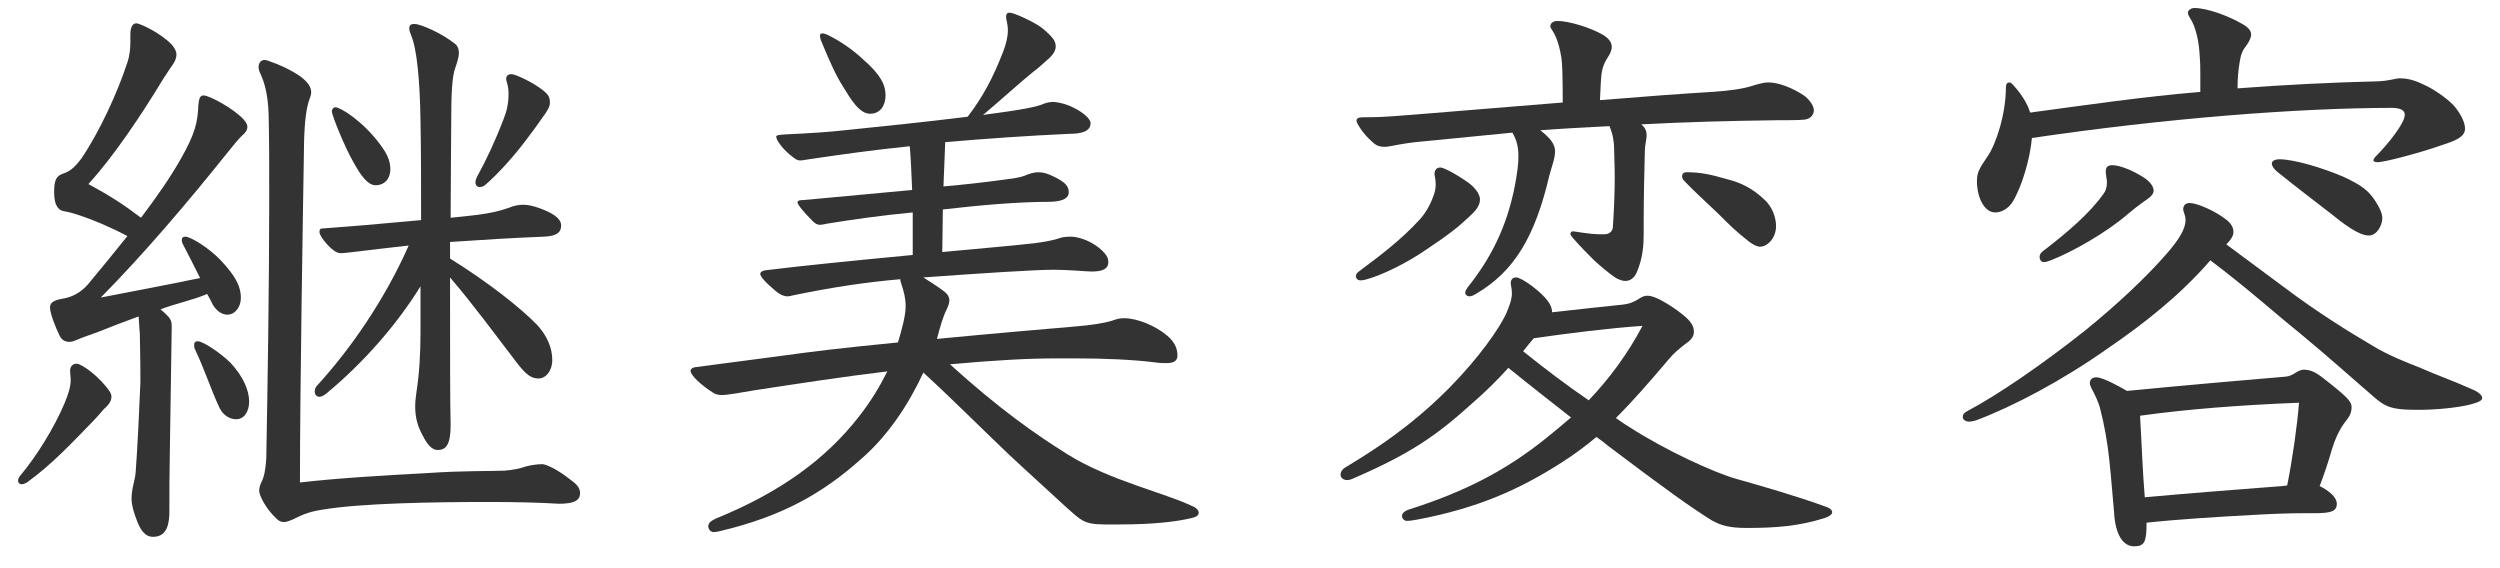 <svg width="110" height="25" viewBox="0 0 110 25" fill="none" xmlns="http://www.w3.org/2000/svg">
<path d="M101.806 22.582H101.312C100.74 22.582 99.986 22.608 99.076 22.66C97.646 22.738 95.904 22.842 94.448 22.998C94.448 23.83 94.37 24.038 93.902 24.038C93.408 24.038 93.07 23.518 93.018 22.53C92.94 21.698 92.914 21.23 92.81 20.242C92.732 19.488 92.602 18.734 92.394 17.928C92.316 17.668 92.212 17.434 92.03 17.096C91.978 16.992 91.952 16.914 91.952 16.862C91.952 16.706 92.056 16.602 92.238 16.602C92.524 16.602 93.226 16.992 93.59 17.2C96.528 16.914 98.998 16.706 100.532 16.576C100.948 16.55 101.052 16.264 101.39 16.264C101.806 16.29 101.988 16.446 102.638 16.966C103.288 17.486 103.47 17.694 103.47 17.902C103.47 18.162 103.392 18.318 103.158 18.604C102.924 18.916 102.716 19.384 102.612 19.748C102.456 20.294 102.274 20.84 102.066 21.386C102.482 21.594 102.82 21.88 102.82 22.166C102.82 22.504 102.56 22.582 101.806 22.582ZM100.428 21.386L100.636 21.36C100.87 20.19 101.078 18.734 101.156 17.72C98.53 17.824 96.216 18.006 94.162 18.292C94.24 19.592 94.266 20.606 94.37 21.88C96.372 21.698 98.4 21.542 100.428 21.386ZM97.958 10.752C99.05 11.558 99.856 12.156 100.48 12.624C101.962 13.742 103.392 14.626 104.458 15.25C105.056 15.614 105.888 15.952 106.434 16.16C107.266 16.524 107.942 16.758 108.696 17.096C109.034 17.226 109.216 17.382 109.216 17.512C109.216 17.616 109.086 17.694 108.696 17.798C108.072 17.954 107.11 18.032 106.486 18.032C105.498 18.032 105.082 18.006 104.536 17.538C103.444 16.602 102.716 15.926 101.182 14.652C99.986 13.69 98.972 12.754 97.256 11.454C95.93 12.988 94.344 14.236 92.706 15.354C90.756 16.732 88.546 17.902 86.934 18.5C86.83 18.526 86.726 18.552 86.648 18.552C86.492 18.552 86.362 18.474 86.362 18.344C86.362 18.24 86.414 18.162 86.57 18.084C87.896 17.382 89.872 16.03 91.77 14.522C93.148 13.404 94.448 12.182 95.306 11.194C95.904 10.518 96.164 10.05 96.164 9.686C96.164 9.478 96.06 9.296 96.06 9.218C96.06 9.036 96.164 8.932 96.346 8.932C96.658 8.932 97.464 9.27 97.984 9.686C98.192 9.868 98.27 10.024 98.27 10.206C98.27 10.336 98.218 10.492 97.958 10.752ZM96.814 4.044V3.316C96.814 3.056 96.814 2.77 96.788 2.484C96.762 1.886 96.632 1.184 96.346 0.768C96.32 0.716 96.268 0.638 96.268 0.56C96.268 0.456 96.398 0.352 96.554 0.352C97.126 0.352 98.088 0.716 98.66 1.054C98.946 1.21 99.05 1.366 99.05 1.522C99.05 1.652 98.972 1.808 98.868 1.964C98.686 2.198 98.608 2.354 98.556 2.666C98.478 3.108 98.452 3.498 98.452 3.888C100.506 3.732 102.56 3.628 104.666 3.576C105.16 3.55 105.42 3.446 105.576 3.446C105.992 3.446 106.304 3.55 106.772 3.784C107.188 3.992 107.656 4.33 107.942 4.616C108.202 4.902 108.462 5.344 108.462 5.656C108.462 6.046 107.994 6.202 107.448 6.384C106.408 6.748 104.9 7.138 104.614 7.138C104.536 7.138 104.432 7.112 104.432 7.06C104.432 7.008 104.458 6.956 104.562 6.852C105.056 6.358 105.81 5.422 105.81 5.058C105.81 4.876 105.68 4.772 105.316 4.746C101.104 4.746 95.202 5.214 89.404 6.072C89.326 6.982 88.962 8.204 88.572 8.854C88.39 9.166 88.078 9.348 87.792 9.348C87.298 9.348 86.986 8.672 86.986 7.97C86.986 7.606 87.064 7.45 87.454 6.878C87.818 6.358 88.26 5.032 88.26 3.836C88.26 3.706 88.312 3.628 88.416 3.628C88.468 3.628 88.494 3.654 88.572 3.732C88.884 4.07 89.196 4.512 89.326 4.954C91.822 4.616 94.318 4.252 96.814 4.044ZM104.224 10.362C103.782 10.362 103.106 9.842 102.56 9.4C101.858 8.854 101.13 8.308 100.194 7.554C100.038 7.424 99.96 7.294 99.96 7.19C99.96 7.086 100.09 7.008 100.298 7.008C100.922 7.008 102.17 7.372 103.132 7.788C103.912 8.152 104.224 8.386 104.536 8.88C104.718 9.166 104.822 9.4 104.822 9.608C104.822 9.868 104.614 10.362 104.224 10.362ZM94.5 8.75C94.084 9.036 93.798 9.27 93.616 9.426C92.68 10.232 91.224 11.064 90.236 11.454C90.106 11.506 90.002 11.532 89.924 11.532C89.82 11.532 89.742 11.428 89.742 11.298C89.742 11.246 89.768 11.142 89.872 11.064C90.964 10.232 91.952 9.374 92.524 8.568C92.654 8.412 92.706 8.23 92.706 8.022C92.706 7.892 92.654 7.736 92.654 7.528C92.654 7.346 92.758 7.268 92.94 7.268C93.252 7.268 93.798 7.476 94.292 7.788C94.63 7.996 94.76 8.23 94.76 8.386C94.76 8.516 94.656 8.646 94.5 8.75Z" fill="#333333"/>
<path d="M68.292 13.74C69.462 13.61 70.632 13.48 71.412 13.402C71.672 13.376 71.854 13.298 72.036 13.194C72.27 13.038 72.348 13.012 72.504 13.012C72.738 13.012 73.18 13.22 73.804 13.662C74.376 14.078 74.532 14.312 74.532 14.598C74.532 14.832 74.376 14.988 74.142 15.144C73.882 15.352 73.674 15.508 73.414 15.82C72.556 16.834 71.828 17.666 71.1 18.394C71.308 18.55 71.516 18.68 71.724 18.81C73.258 19.798 75.39 20.786 76.404 21.072C77.418 21.358 79.056 21.826 80.33 22.294C80.512 22.346 80.616 22.45 80.616 22.528C80.616 22.632 80.512 22.71 80.304 22.788C79.16 23.152 78.12 23.23 76.872 23.23C76.092 23.23 75.728 23.126 75.312 22.892C74.428 22.346 73.232 21.488 70.788 19.642C70.606 19.486 70.424 19.356 70.242 19.226C69.748 19.642 69.254 20.006 68.682 20.37C66.81 21.566 64.964 22.372 62.338 22.866C62.208 22.892 62.026 22.918 61.896 22.918C61.792 22.918 61.688 22.814 61.688 22.71C61.688 22.606 61.766 22.502 61.974 22.424C64.522 21.618 66.316 20.656 68.032 19.278C68.422 18.966 68.786 18.654 69.124 18.368C68.266 17.692 67.226 16.886 66.368 16.184C65.926 16.678 65.406 17.198 64.808 17.718C63.196 19.174 62.078 19.954 59.556 21.046C59.452 21.098 59.348 21.124 59.27 21.124C59.114 21.124 58.984 21.02 58.984 20.89C58.984 20.786 59.036 20.656 59.218 20.552C61.48 19.2 62.728 18.108 63.768 17.068C65.12 15.69 65.952 14.468 66.264 13.818C66.394 13.506 66.524 13.194 66.524 12.908C66.524 12.7 66.472 12.544 66.472 12.466C66.472 12.31 66.55 12.206 66.706 12.206C66.966 12.206 67.824 12.856 68.084 13.22C68.188 13.35 68.292 13.532 68.292 13.74ZM67.486 14.884C67.356 15.04 67.174 15.248 67.018 15.456C67.954 16.21 68.916 16.938 69.904 17.614C70.814 16.652 71.594 15.612 72.27 14.338C70.762 14.442 68.916 14.676 67.486 14.884ZM70.424 10.308H70.58C70.788 10.308 70.97 10.204 70.97 9.944C71.022 9.138 71.048 8.41 71.048 7.786C71.048 7.292 71.022 6.876 71.022 6.564C71.022 6.278 70.97 5.888 70.814 5.55C69.8 5.602 68.786 5.654 67.772 5.732C68.24 6.096 68.422 6.356 68.422 6.668C68.422 7.006 68.24 7.422 68.162 7.76C67.538 10.412 66.628 11.946 64.938 12.934C64.808 13.012 64.73 13.038 64.652 13.038C64.548 13.038 64.47 12.96 64.47 12.882C64.47 12.804 64.522 12.726 64.574 12.648C65.588 11.374 66.29 10.022 66.654 8.176C66.758 7.604 66.81 7.24 66.81 6.902C66.81 6.434 66.732 6.174 66.55 5.836C65.198 5.966 63.872 6.096 62.572 6.226C61.662 6.304 61.272 6.434 60.986 6.46H60.908C60.674 6.46 60.518 6.382 60.362 6.226C59.972 5.888 59.686 5.42 59.686 5.316C59.686 5.212 59.764 5.16 59.972 5.16C60.622 5.16 61.038 5.134 61.376 5.108C63.43 4.952 66.134 4.718 68.76 4.51C68.76 3.288 68.734 2.768 68.708 2.586C68.656 2.248 68.552 1.728 68.318 1.364C68.266 1.286 68.214 1.208 68.214 1.156C68.214 1.026 68.344 0.922 68.526 0.922C69.02 0.922 69.982 1.208 70.554 1.546C70.788 1.702 70.918 1.858 70.918 2.066C70.918 2.17 70.866 2.352 70.736 2.534C70.606 2.742 70.476 2.976 70.45 3.444C70.424 3.704 70.424 4.016 70.398 4.406C72.296 4.25 74.038 4.12 75.364 4.042C76.092 3.99 76.69 3.912 77.08 3.782C77.418 3.678 77.626 3.626 77.808 3.626C78.276 3.626 78.9 3.886 79.368 4.198C79.55 4.328 79.81 4.614 79.81 4.848C79.81 5.056 79.654 5.238 79.394 5.264C79.108 5.29 78.692 5.29 78.198 5.29C76.17 5.316 74.168 5.368 72.218 5.472C72.4 5.628 72.452 5.784 72.452 5.94C72.452 6.148 72.374 6.382 72.374 6.616C72.348 7.578 72.322 8.8 72.322 9.762V10.256C72.322 10.75 72.296 11.348 72.01 11.998C71.906 12.232 71.724 12.362 71.516 12.362C71.386 12.362 71.256 12.31 71.1 12.232C70.892 12.102 70.45 11.738 70.138 11.452C69.93 11.244 69.488 10.802 69.202 10.464C69.124 10.36 69.098 10.334 69.098 10.282C69.098 10.23 69.15 10.178 69.202 10.178C69.306 10.178 69.904 10.308 70.424 10.308ZM77.444 10.854C77.314 10.854 77.158 10.776 76.976 10.646C76.378 10.178 76.144 9.944 75.572 9.372C75.026 8.852 74.454 8.332 74.09 7.942C74.038 7.89 74.012 7.812 74.012 7.76C74.012 7.656 74.064 7.578 74.22 7.578C74.844 7.578 75.286 7.682 76.014 7.89C76.612 8.046 77.106 8.28 77.652 8.8C77.964 9.086 78.146 9.554 78.146 9.944C78.146 10.49 77.756 10.854 77.444 10.854ZM65.12 8.774C65.12 9.06 64.912 9.294 64.626 9.554C64.184 9.97 63.768 10.308 62.754 10.984C61.922 11.556 60.882 12.076 60.154 12.284C60.076 12.31 59.946 12.336 59.868 12.336C59.738 12.336 59.66 12.258 59.66 12.154C59.66 12.076 59.712 11.998 59.79 11.946C60.726 11.244 61.636 10.568 62.468 9.658C62.78 9.32 62.988 8.878 63.092 8.566C63.144 8.41 63.17 8.28 63.17 8.124C63.17 7.864 63.118 7.734 63.118 7.656C63.118 7.474 63.222 7.37 63.378 7.37C63.482 7.37 63.846 7.526 64.47 7.942C64.886 8.202 65.12 8.54 65.12 8.774Z" fill="#333333"/>
<path d="M40.16 11.219V9.347C38.782 9.477 37.508 9.659 36.39 9.841C36.286 9.867 36.13 9.893 36.078 9.893C35.974 9.893 35.87 9.841 35.766 9.737C35.402 9.373 35.09 9.009 35.09 8.905C35.09 8.827 35.168 8.801 35.376 8.801C36.26 8.723 37.014 8.645 40.134 8.359C40.108 7.709 40.082 7.059 40.03 6.435C38.496 6.591 36.962 6.799 35.428 7.033C35.324 7.059 35.272 7.059 35.194 7.059C35.09 7.059 35.012 7.007 34.908 6.929C34.414 6.565 34.154 6.149 34.154 6.019C34.154 5.941 34.258 5.941 34.518 5.915C35.662 5.863 36.442 5.811 37.144 5.733C38.912 5.551 40.706 5.369 42.578 5.135C43.254 4.251 43.696 3.419 44.138 2.275C44.268 1.937 44.346 1.625 44.346 1.339C44.346 1.027 44.268 0.897 44.268 0.741C44.268 0.611 44.32 0.559 44.424 0.559C44.632 0.559 45.568 1.001 45.854 1.235C46.322 1.625 46.452 1.807 46.452 2.041C46.452 2.197 46.374 2.353 46.192 2.535C45.88 2.821 45.672 3.003 45.464 3.159C44.788 3.705 44.034 4.407 43.254 5.057C45.048 4.823 45.646 4.693 45.932 4.563C46.062 4.511 46.218 4.485 46.348 4.485C46.452 4.485 46.764 4.537 47.024 4.641C47.596 4.875 47.986 5.213 47.986 5.421C47.986 5.785 47.57 5.889 47.05 5.889C45.282 5.967 43.436 6.097 41.59 6.253L41.512 8.203C42.422 8.125 43.306 8.021 44.086 7.917C44.45 7.865 44.788 7.839 45.074 7.735C45.256 7.657 45.464 7.579 45.698 7.579C45.88 7.579 46.088 7.631 46.348 7.761C46.894 8.021 47.024 8.203 47.024 8.463C47.024 8.697 46.816 8.853 46.244 8.879C44.736 8.879 43.072 9.035 41.486 9.217L41.46 11.089C43.436 10.907 44.606 10.803 45.542 10.699C45.906 10.647 46.374 10.569 46.582 10.491C46.712 10.439 46.868 10.413 47.154 10.413C47.596 10.439 48.116 10.673 48.48 11.011C48.662 11.193 48.766 11.323 48.766 11.531C48.766 11.869 48.454 11.947 48.012 11.947C47.856 11.947 46.972 11.869 46.374 11.869C45.516 11.869 43.15 12.025 40.628 12.207C40.914 12.389 41.2 12.571 41.486 12.779C41.668 12.909 41.772 13.039 41.772 13.221C41.772 13.325 41.72 13.481 41.642 13.637C41.486 13.949 41.356 14.417 41.226 14.911C44.216 14.625 45.828 14.495 47.31 14.365C47.934 14.313 48.532 14.235 48.948 14.105C49.156 14.027 49.286 14.001 49.468 14.001C50.04 14.001 50.846 14.339 51.34 14.755C51.626 14.989 51.808 15.275 51.808 15.639C51.808 15.899 51.626 15.977 51.314 15.977C51.21 15.977 51.054 15.977 50.872 15.951C49.832 15.821 48.636 15.769 47.284 15.769H46.478C45.23 15.769 43.826 15.847 41.798 16.029C43.982 18.005 45.542 19.097 46.998 20.007C48.844 21.151 51.288 21.697 52.458 22.269C52.666 22.347 52.744 22.477 52.744 22.555C52.744 22.659 52.666 22.737 52.458 22.789C51.704 22.971 50.638 23.075 49.312 23.075H48.584C47.674 23.075 47.544 22.867 46.946 22.347C46.192 21.645 45.204 20.761 44.346 19.955C43.254 18.915 41.876 17.537 40.628 16.393C39.978 17.797 39.068 19.175 37.898 20.189C36.208 21.697 34.44 22.711 31.71 23.361C31.606 23.387 31.476 23.413 31.398 23.413C31.268 23.413 31.164 23.283 31.164 23.153C31.164 23.023 31.268 22.919 31.502 22.815C34.44 21.619 36.364 20.137 37.742 18.395C38.34 17.641 38.73 16.965 39.042 16.341C37.092 16.575 35.246 16.861 33.192 17.173C32.724 17.251 32.022 17.381 31.788 17.381C31.684 17.381 31.528 17.381 31.372 17.277C30.8 16.913 30.384 16.497 30.384 16.315C30.384 16.237 30.462 16.185 30.566 16.159C31.71 16.003 32.594 15.899 34.128 15.691C35.818 15.457 36.884 15.327 39.51 15.067C39.692 14.469 39.848 13.871 39.848 13.481C39.848 13.117 39.77 12.831 39.666 12.519C39.64 12.441 39.614 12.363 39.614 12.285C38.132 12.415 36.702 12.623 34.934 12.987C34.83 13.013 34.726 13.039 34.648 13.039C34.544 13.039 34.388 13.013 34.128 12.805C33.634 12.389 33.452 12.155 33.452 12.051C33.452 11.973 33.53 11.921 33.66 11.895C35.35 11.687 37.43 11.479 40.16 11.219ZM38.964 4.199C38.964 4.641 38.73 5.005 38.288 5.005C37.82 5.005 37.456 4.407 37.092 3.809C36.78 3.315 36.52 2.743 36.156 1.859C36.104 1.755 36.078 1.625 36.078 1.573C36.078 1.521 36.104 1.469 36.182 1.469C36.234 1.469 36.338 1.495 36.442 1.547C36.962 1.807 37.508 2.171 37.976 2.613C38.782 3.315 38.964 3.757 38.964 4.199Z" fill="#333333"/>
<path d="M19.802 10.647V11.375C21.466 12.415 22.87 13.507 23.65 14.313C24.092 14.807 24.3 15.327 24.3 15.847C24.3 16.315 24.014 16.653 23.702 16.653C23.416 16.653 23.182 16.549 22.714 15.925C21.674 14.573 20.868 13.455 19.802 12.207C19.802 15.743 19.802 17.719 19.828 18.681C19.828 19.539 19.646 19.799 19.256 19.799C18.996 19.799 18.788 19.539 18.606 19.175C18.372 18.759 18.268 18.369 18.268 17.875C18.268 17.693 18.294 17.485 18.32 17.277C18.45 16.471 18.502 15.535 18.502 14.651V12.597C17.462 14.287 15.98 15.977 14.342 17.329C14.238 17.407 14.134 17.459 14.056 17.459C13.926 17.459 13.848 17.355 13.848 17.225C13.848 17.147 13.874 17.043 13.952 16.965C15.382 15.405 16.916 13.221 17.982 10.803C17.098 10.907 16.136 11.011 15.538 11.089C15.278 11.115 15.122 11.141 15.018 11.141C14.888 11.141 14.784 11.115 14.576 10.933C14.264 10.647 14.056 10.335 14.056 10.205C14.056 10.075 14.108 10.049 14.238 10.049C15.33 9.971 16.578 9.867 18.528 9.685C18.528 8.281 18.528 6.539 18.502 5.317C18.476 3.549 18.346 2.145 18.086 1.547C18.034 1.417 18.008 1.339 18.008 1.235C18.008 1.131 18.06 1.053 18.242 1.053C18.476 1.053 19.438 1.443 20.062 1.963C20.14 2.041 20.192 2.171 20.192 2.327C20.192 2.509 20.114 2.743 20.036 2.977C19.88 3.367 19.854 4.277 19.854 5.317C19.854 6.383 19.828 8.021 19.828 9.581C20.322 9.529 20.634 9.503 21.024 9.451C21.596 9.373 21.96 9.295 22.402 9.139C22.584 9.061 22.792 9.009 23.026 9.009C23.234 9.009 23.468 9.061 23.754 9.165C24.248 9.347 24.69 9.581 24.69 9.919C24.69 10.257 24.456 10.387 23.936 10.413C22.61 10.465 21.336 10.543 19.802 10.647ZM5.736 1.859V1.521C5.736 1.235 5.814 1.027 5.996 1.027C6.178 1.027 7.088 1.469 7.556 1.963C7.686 2.119 7.764 2.249 7.764 2.405C7.764 2.535 7.712 2.691 7.582 2.873C7.426 3.081 7.244 3.393 7.166 3.497C6.256 5.005 5.008 6.877 3.89 8.099C4.852 8.619 5.45 9.009 6.204 9.581C6.932 8.619 7.504 7.787 7.946 7.007C8.57 5.915 8.7 5.395 8.726 4.641C8.752 4.329 8.804 4.199 8.96 4.199C9.22 4.199 10.312 4.797 10.728 5.265C10.858 5.421 10.884 5.499 10.884 5.577C10.884 5.733 10.78 5.863 10.65 5.967C10.494 6.123 10.312 6.331 10.026 6.695C8.258 8.905 6.334 11.167 4.436 13.091C5.918 12.805 7.296 12.545 8.804 12.233C8.492 11.609 8.31 11.245 8.05 10.751C8.024 10.699 7.998 10.621 7.998 10.569C7.998 10.465 8.05 10.413 8.154 10.413C8.388 10.413 9.194 10.907 9.714 11.453C10.312 12.103 10.598 12.545 10.598 13.117C10.598 13.481 10.364 13.845 10 13.845C9.792 13.845 9.558 13.715 9.376 13.429C9.298 13.273 9.22 13.117 9.116 12.935C8.44 13.221 7.738 13.351 7.062 13.611C7.166 13.689 7.27 13.793 7.374 13.897C7.53 14.053 7.556 14.183 7.556 14.365C7.53 15.977 7.504 18.057 7.478 19.565C7.452 20.917 7.452 21.567 7.452 22.633C7.426 23.283 7.218 23.621 6.724 23.621C6.412 23.621 6.204 23.361 6.048 22.971C5.892 22.581 5.788 22.217 5.788 21.957C5.788 21.463 5.944 21.151 5.97 20.761C6.048 19.721 6.126 18.109 6.178 16.809C6.178 15.587 6.152 15.067 6.152 14.651C6.126 14.469 6.126 14.209 6.1 13.923C5.45 14.157 4.852 14.391 4.332 14.599C4.124 14.677 3.656 14.833 3.292 14.989C3.24 15.015 3.136 15.041 3.058 15.041C2.902 15.041 2.72 14.989 2.616 14.755C2.46 14.443 2.2 13.793 2.2 13.533C2.2 13.325 2.33 13.221 2.746 13.143C3.084 13.091 3.5 12.935 3.864 12.519C4.514 11.739 5.086 11.037 5.606 10.387C4.774 9.945 3.968 9.633 3.656 9.529C3.292 9.399 3.006 9.321 2.824 9.295C2.642 9.269 2.382 9.139 2.382 8.463C2.382 7.891 2.486 7.735 2.798 7.631C3.11 7.527 3.318 7.319 3.578 6.981C4.384 5.785 5.164 4.095 5.606 2.743C5.71 2.431 5.736 2.119 5.736 1.859ZM24.196 4.511C24.196 4.693 24.092 4.875 23.858 5.187C23.702 5.421 23.494 5.707 23.078 6.253C22.584 6.903 21.908 7.657 21.336 8.151C21.258 8.203 21.206 8.229 21.102 8.229C20.998 8.229 20.92 8.151 20.92 8.021C20.92 7.943 20.946 7.865 20.998 7.761C21.388 7.059 21.804 6.175 22.168 5.213C22.298 4.875 22.376 4.563 22.376 4.121C22.376 3.731 22.272 3.601 22.272 3.471C22.272 3.341 22.35 3.263 22.506 3.263C22.662 3.263 23.286 3.549 23.702 3.835C24.118 4.121 24.196 4.251 24.196 4.511ZM16.708 6.331C17.02 6.747 17.176 7.059 17.176 7.449C17.176 7.865 16.916 8.151 16.526 8.151C16.188 8.151 15.876 7.735 15.538 7.111C15.2 6.539 14.602 5.083 14.602 4.901C14.602 4.797 14.68 4.719 14.758 4.719C14.966 4.719 15.928 5.291 16.708 6.331ZM10.962 17.667C10.962 18.135 10.728 18.447 10.39 18.447C10.156 18.447 9.844 18.317 9.662 17.953C9.272 17.121 8.986 16.211 8.57 15.353C8.544 15.301 8.544 15.223 8.544 15.171C8.544 15.067 8.596 15.015 8.7 15.015C8.934 15.015 9.714 15.535 10.156 15.977C10.728 16.601 10.962 17.199 10.962 17.667ZM4.826 17.225C4.878 17.303 4.904 17.381 4.904 17.459C4.904 17.667 4.748 17.849 4.566 18.005C4.436 18.161 4.228 18.395 4.15 18.473C3.214 19.435 2.33 20.397 1.186 21.229C1.082 21.281 1.03 21.307 0.952 21.307C0.874 21.307 0.796 21.255 0.796 21.151C0.796 21.099 0.822 20.995 0.9 20.917C1.602 20.085 2.408 18.785 2.85 17.719C3.006 17.329 3.11 17.043 3.11 16.705C3.11 16.601 3.084 16.419 3.084 16.315C3.084 16.133 3.188 16.003 3.37 16.003C3.604 16.003 4.41 16.601 4.826 17.225ZM11.482 3.289C11.404 3.159 11.378 3.029 11.378 2.951C11.378 2.769 11.482 2.639 11.638 2.639C11.716 2.639 11.768 2.665 11.846 2.691C12.314 2.847 12.808 3.081 13.224 3.367C13.562 3.627 13.692 3.835 13.692 4.069C13.692 4.147 13.666 4.225 13.64 4.303C13.484 4.693 13.406 5.291 13.38 6.201C13.328 9.451 13.198 17.121 13.198 21.229C15.018 21.021 16.968 20.917 18.84 20.813C20.348 20.709 21.544 20.735 22.194 20.709C22.558 20.683 22.922 20.605 23.13 20.527C23.312 20.475 23.624 20.423 23.858 20.423C24.014 20.423 24.508 20.631 25.158 21.151C25.444 21.359 25.522 21.515 25.522 21.697C25.522 22.035 25.236 22.165 24.586 22.165C23.754 22.113 22.688 22.087 21.492 22.087C19.074 22.087 15.876 22.139 14.186 22.425C13.484 22.529 13.198 22.711 12.86 22.867C12.73 22.919 12.6 22.971 12.496 22.971C12.366 22.971 12.262 22.919 12.158 22.815C11.69 22.373 11.404 21.801 11.404 21.593C11.404 21.489 11.43 21.359 11.508 21.203C11.612 20.995 11.69 20.683 11.716 20.163C11.768 17.381 11.846 12.623 11.846 8.749C11.846 7.371 11.846 6.097 11.82 5.057C11.794 4.095 11.612 3.601 11.482 3.289Z" fill="#333333"/>
</svg>
